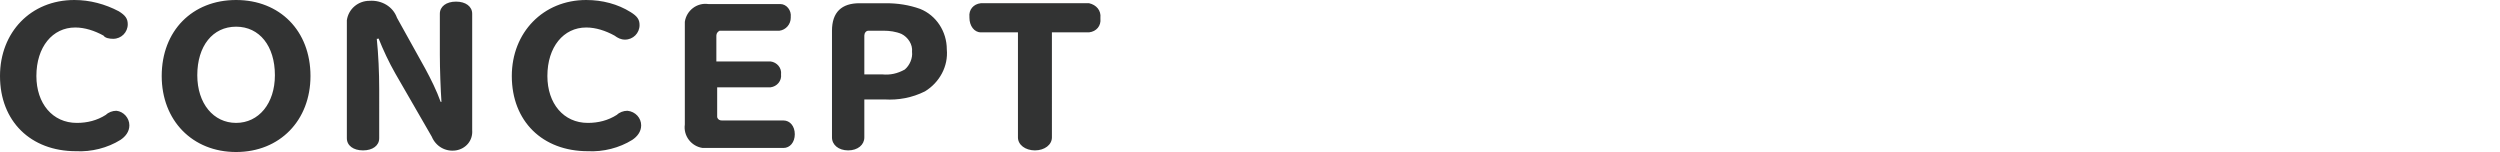 <?xml version="1.0" encoding="utf-8"?>
<!-- Generator: Adobe Illustrator 25.3.1, SVG Export Plug-In . SVG Version: 6.00 Build 0)  -->
<svg version="1.1" id="レイヤー_2" xmlns="http://www.w3.org/2000/svg" xmlns:xlink="http://www.w3.org/1999/xlink" x="0px"
	 y="0px" width="309.2px" height="18.8px" viewBox="0 0 309.2 18.8" style="enable-background:new 0 0 309.2 18.8;"
	 xml:space="preserve">
<style type="text/css">
	.st0{fill:#323333;}
</style>
<path id="ttl_1_" class="st0" d="M9.2,0C3.8,0,0,4,0,9.4c0,5.6,3.8,9.3,9.4,9.3c1.9,0.1,3.9-0.4,5.5-1.4c0.6-0.4,1.1-1,1.1-1.8
	c0-0.9-0.7-1.7-1.6-1.8c-0.5,0-1,0.2-1.3,0.5c-1.1,0.7-2.3,1-3.6,1c-3,0-5-2.4-5-5.8c0-3.6,2-6,4.8-6c1.2,0,2.4,0.4,3.5,1
	C13,4.7,13.5,4.8,14,4.8c1,0,1.8-0.8,1.8-1.8c0-0.7-0.3-1.1-1.1-1.6C13,0.5,11.1,0,9.2,0z M29.2,0C23.8,0,20,3.8,20,9.4
	c0,5.5,3.8,9.4,9.2,9.4s9.2-3.9,9.2-9.4C38.4,3.8,34.6,0,29.2,0z M29.2,3.3c2.9,0,4.8,2.4,4.8,6c0,3.5-2,5.9-4.8,5.9
	s-4.8-2.4-4.8-5.9C24.4,5.7,26.3,3.3,29.2,3.3z M46.8,4.7c0.6,1.5,1.3,3,2.1,4.4l4.5,7.8c0.5,1.2,1.7,1.9,3,1.7
	c1.2-0.2,2.1-1.2,2-2.5V1.7c0-0.9-0.8-1.5-2-1.5s-2,0.6-2,1.5v5.1c0,1.7,0.1,4.4,0.2,5.8h-0.1c-0.5-1.4-1.2-2.8-1.9-4.1l-3.5-6.3
	c-0.5-1.4-1.9-2.2-3.4-2.1c-1.4,0-2.6,1-2.8,2.4v14.6c0,0.9,0.8,1.5,2,1.5s2-0.6,2-1.5V11c0-2-0.1-4.3-0.3-6.2H46.8z M72.5,0
	c-5.3,0-9.2,4-9.2,9.4c0,5.6,3.8,9.3,9.4,9.3c1.9,0.1,3.9-0.4,5.5-1.4c0.6-0.4,1.1-1,1.1-1.8c0-0.9-0.7-1.7-1.7-1.8
	c-0.5,0-1,0.2-1.3,0.5c-1.1,0.7-2.3,1-3.6,1c-3,0-5-2.4-5-5.8c0-3.6,2-6,4.8-6c1.2,0,2.4,0.4,3.5,1c0.4,0.3,0.8,0.5,1.3,0.5
	c1,0,1.8-0.8,1.8-1.8c0-0.7-0.3-1.1-1.1-1.6C76.4,0.5,74.5,0,72.5,0z M88.6,10.8h6.7c0.8-0.1,1.4-0.8,1.3-1.6c0,0,0,0,0,0
	c0.1-0.8-0.5-1.5-1.3-1.6c0,0,0,0,0,0h-6.7V4.4c0-0.3,0.2-0.5,0.4-0.6c0,0,0.1,0,0.1,0h7.3c0.8-0.1,1.4-0.8,1.4-1.6c0,0,0,0,0-0.1
	c0.1-0.8-0.5-1.6-1.3-1.6c0,0,0,0,0,0h-8.9c-1.4-0.2-2.7,0.8-2.9,2.2c0,0.2,0,0.5,0,0.7v12c-0.2,1.4,0.8,2.7,2.2,2.9
	c0.2,0,0.5,0,0.7,0h9.3c0.8,0,1.4-0.7,1.4-1.7c0-1-0.6-1.7-1.4-1.7h-7.6c-0.3,0-0.5-0.1-0.6-0.4c0-0.1,0-0.1,0-0.2V10.8z
	 M106.9,12.3h2.5c1.7,0.1,3.4-0.2,5-1c1.8-1.1,2.9-3.1,2.7-5.2c0-2.2-1.3-4.2-3.3-5c-1.4-0.5-2.8-0.7-4.2-0.7h-3.3
	c-2.2,0-3.4,1.1-3.4,3.4v13.2c0,0.9,0.8,1.6,2,1.6c1.2,0,2-0.7,2-1.6V12.3z M106.9,9.2V4.4c0-0.3,0.2-0.6,0.5-0.6c0,0,0.1,0,0.1,0
	h1.8c0.7,0,1.5,0.1,2.2,0.4c0.8,0.4,1.4,1.3,1.3,2.2c0.1,0.8-0.3,1.7-0.9,2.2c-0.9,0.5-1.8,0.7-2.8,0.6L106.9,9.2z M125.9,4v13
	c0,0.9,0.9,1.6,2.1,1.6c1.2,0,2.1-0.7,2.1-1.6V4h4.6c0.9-0.1,1.5-0.8,1.4-1.7c0,0,0,0,0-0.1c0.1-0.9-0.5-1.6-1.4-1.8c0,0,0,0-0.1,0
	h-13.3c-0.9,0.1-1.5,0.8-1.4,1.7c0,0,0,0,0,0.1c0,1,0.6,1.8,1.4,1.8L125.9,4z"/>
</svg>
